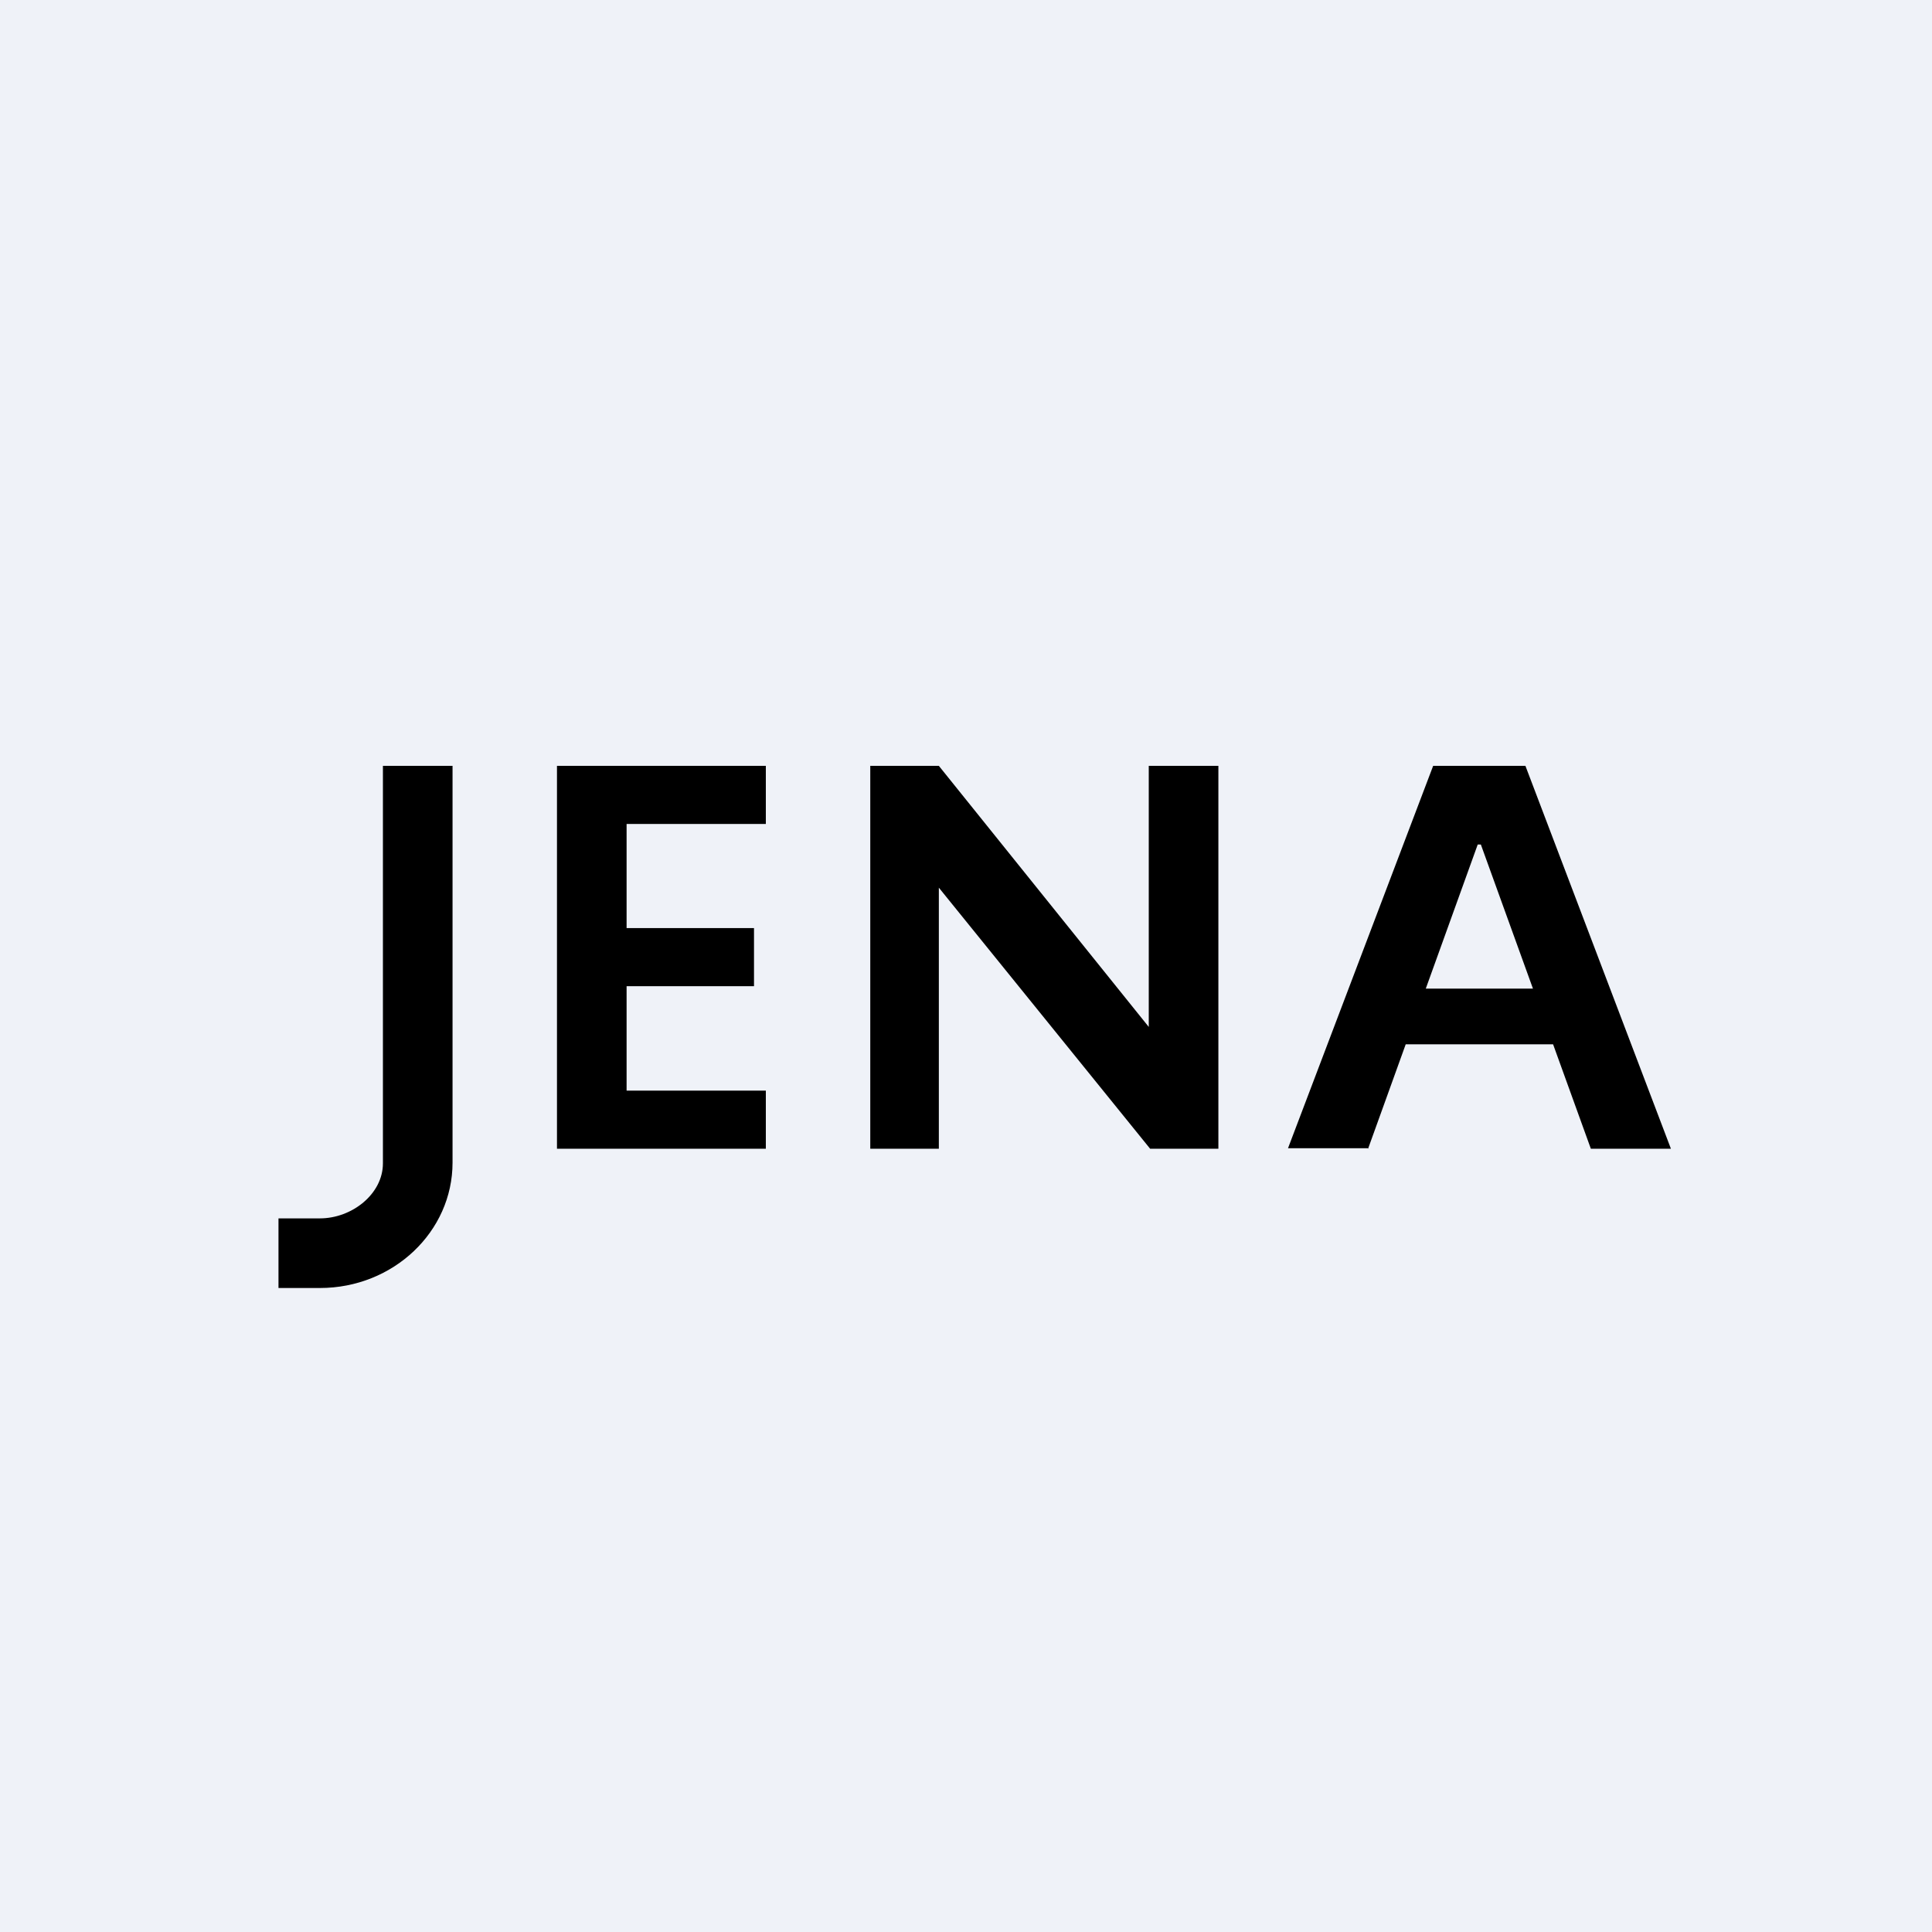 <?xml version="1.0" encoding="UTF-8"?>
<!-- generated by Finnhub -->
<svg viewBox="0 0 55.5 55.5" xmlns="http://www.w3.org/2000/svg">
<path d="M 0,0 H 55.5 V 55.5 H 0 Z" fill="rgb(239, 242, 248)"/>
<path d="M 39.29,32.985 H 37 L 41.17,22 H 43.82 L 48,33 H 45.7 L 42.54,24.26 H 42.45 L 39.3,33 Z M 39.37,28.4 H 45.62 V 30 H 39.37 V 28.4 Z M 11,33.42 V 22 H 13 V 33.4 C 13,35.38 11.3,37 9.19,37 H 8 V 35 H 9.19 C 10.11,35 11,34.3 11,33.42 Z M 35,22 V 33 H 33.04 L 26.97,25.5 V 33 H 25 V 22 H 26.97 L 33,29.5 V 22 H 35 Z M 16,33 V 22 H 22 V 23.67 H 18 V 26.66 H 21.66 V 28.33 H 18 V 31.33 H 22 V 33 H 16 Z"/>
</svg>

